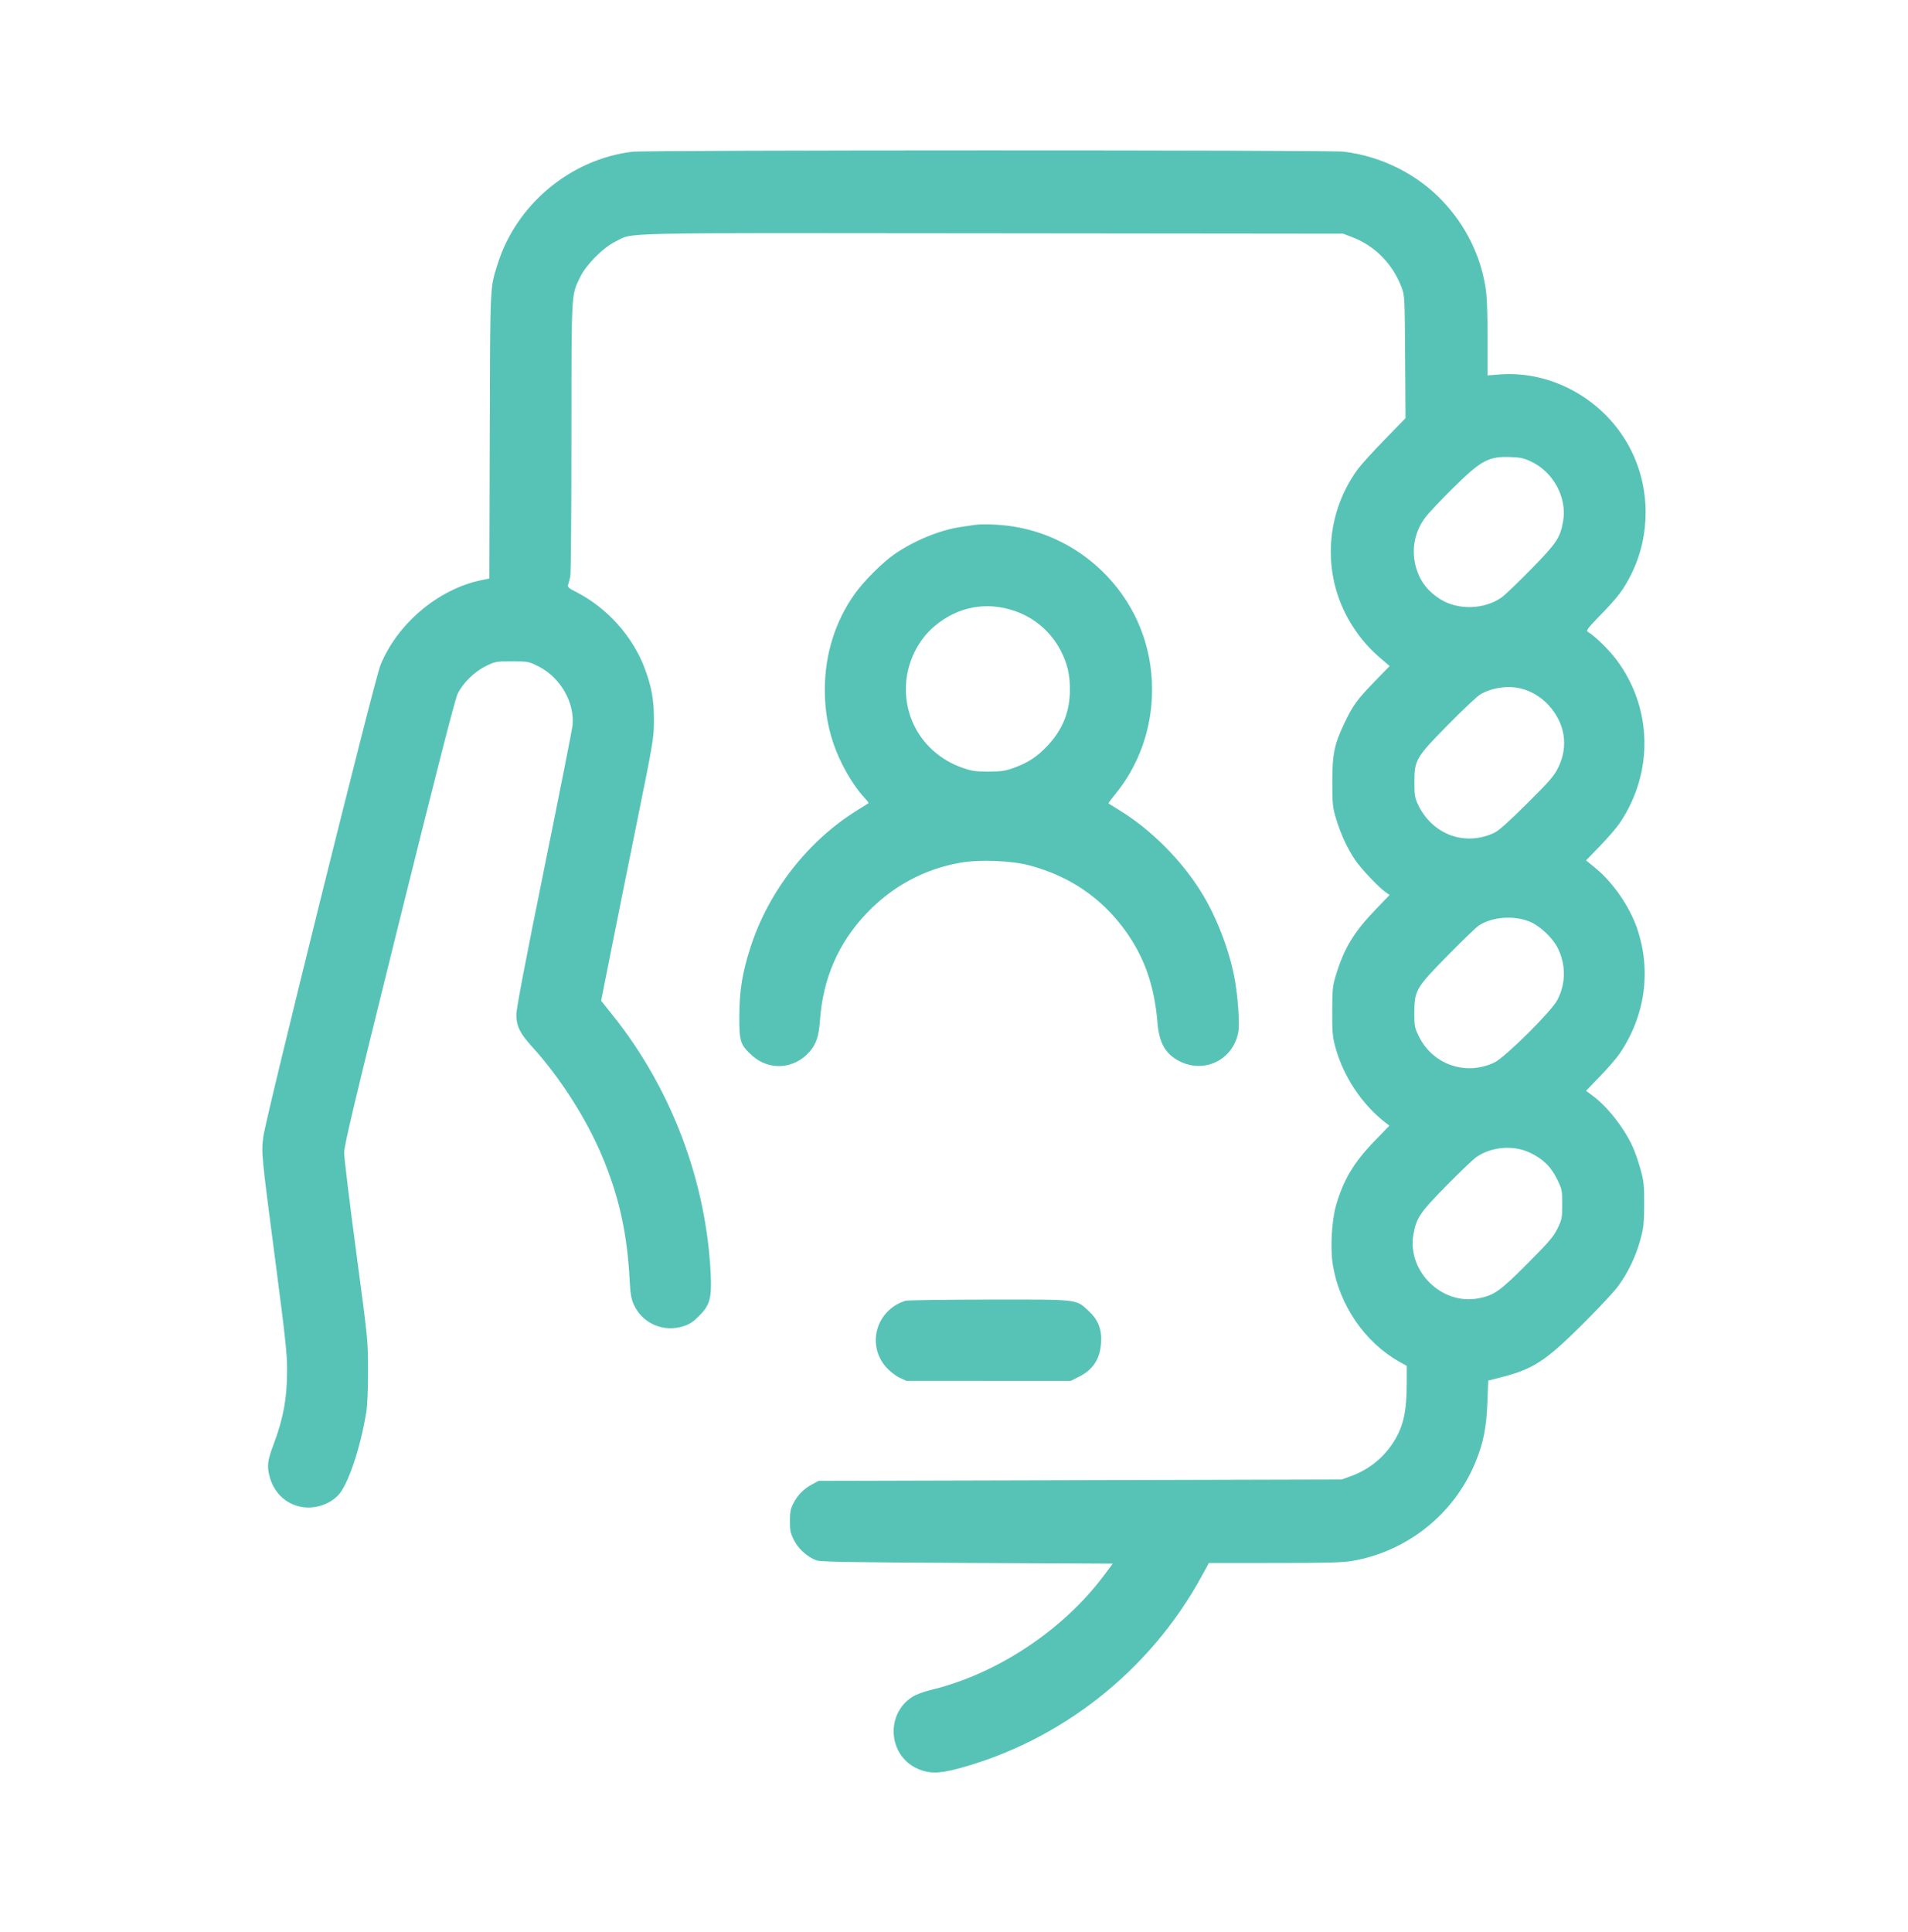 <svg width="80" height="81" viewBox="0 0 80 81" fill="none" xmlns="http://www.w3.org/2000/svg">
<path fill-rule="evenodd" clip-rule="evenodd" d="M26.517 6.361C23.919 6.672 21.639 8.577 20.86 11.085C20.541 12.11 20.555 11.811 20.535 18.268L20.517 24.252L20.187 24.32C18.381 24.691 16.653 26.146 15.949 27.891C15.697 28.513 11.132 46.894 11.04 47.655C10.955 48.352 10.957 48.364 11.544 52.855C11.975 56.152 12.039 56.753 12.037 57.482C12.034 58.632 11.873 59.492 11.456 60.592C11.22 61.214 11.19 61.454 11.298 61.877C11.464 62.533 11.924 63.002 12.545 63.152C13.123 63.292 13.782 63.101 14.184 62.678C14.593 62.249 15.118 60.69 15.359 59.188C15.405 58.906 15.433 58.23 15.432 57.453C15.43 56.185 15.428 56.17 14.93 52.448C14.656 50.395 14.431 48.541 14.431 48.327C14.431 48.009 14.845 46.274 16.73 38.678C18.283 32.42 19.079 29.312 19.184 29.094C19.405 28.636 19.887 28.162 20.373 27.923C20.763 27.732 20.797 27.726 21.466 27.726C22.136 27.726 22.167 27.732 22.556 27.925C23.496 28.391 24.107 29.45 24.003 30.432C23.985 30.598 23.448 33.31 22.808 36.459C22.014 40.373 21.647 42.296 21.649 42.537C21.653 43.025 21.799 43.32 22.323 43.896C23.48 45.168 24.581 46.89 25.242 48.46C25.957 50.161 26.3 51.705 26.402 53.694C26.431 54.241 26.466 54.45 26.57 54.682C26.928 55.477 27.805 55.864 28.649 55.599C28.91 55.517 29.059 55.42 29.312 55.166C29.768 54.709 29.847 54.422 29.798 53.398C29.613 49.51 28.143 45.627 25.699 42.572L25.205 41.953L25.619 39.871C25.846 38.726 26.344 36.254 26.724 34.377C27.393 31.074 27.416 30.941 27.419 30.213C27.422 29.354 27.327 28.811 27.037 28.03C26.534 26.678 25.45 25.471 24.145 24.81C23.827 24.649 23.788 24.612 23.824 24.499C23.846 24.429 23.886 24.28 23.912 24.169C23.938 24.058 23.96 21.433 23.96 18.336C23.962 12.133 23.947 12.404 24.323 11.619C24.57 11.103 25.287 10.38 25.803 10.129C26.605 9.738 25.343 9.765 41.591 9.782L56.314 9.797L56.672 9.932C57.644 10.299 58.397 11.061 58.77 12.057C58.895 12.39 58.898 12.47 58.915 14.966L58.931 17.532L58.05 18.436C57.566 18.933 57.062 19.488 56.93 19.669C55.491 21.639 55.418 24.286 56.748 26.304C57.098 26.835 57.443 27.222 57.951 27.653L58.267 27.921L57.63 28.576C56.903 29.323 56.728 29.565 56.37 30.313C55.943 31.207 55.861 31.606 55.862 32.787C55.863 33.721 55.875 33.839 56.019 34.319C56.211 34.958 56.485 35.554 56.809 36.036C57.062 36.413 57.792 37.188 58.093 37.398L58.264 37.518L57.662 38.145C56.76 39.085 56.356 39.754 56.017 40.867C55.874 41.334 55.861 41.457 55.858 42.387C55.855 43.273 55.872 43.461 55.988 43.891C56.322 45.121 57.101 46.297 58.088 47.06L58.255 47.189L57.648 47.816C56.767 48.726 56.34 49.435 56.023 50.513C55.836 51.153 55.77 52.314 55.882 53.014C56.153 54.702 57.218 56.263 58.654 57.075L58.984 57.262V57.946C58.984 59.175 58.842 59.811 58.418 60.469C57.992 61.13 57.381 61.615 56.63 61.887L56.257 62.022L45.291 62.051L34.325 62.08L34.067 62.217C33.713 62.403 33.453 62.662 33.274 63.006C33.148 63.247 33.122 63.371 33.121 63.761C33.12 64.168 33.142 64.271 33.293 64.569C33.478 64.936 33.847 65.267 34.229 65.411C34.401 65.475 35.569 65.496 40.548 65.52L46.657 65.55L46.289 66.042C44.565 68.35 41.776 70.192 39.004 70.851C38.722 70.918 38.402 71.041 38.245 71.141C37.14 71.85 37.233 73.537 38.407 74.116C38.901 74.359 39.345 74.366 40.166 74.145C44.491 72.983 48.214 70.045 50.38 66.086L50.688 65.523L53.451 65.522C55.683 65.522 56.311 65.504 56.723 65.432C59.017 65.029 60.968 63.465 61.856 61.317C62.193 60.502 62.322 59.866 62.363 58.821L62.4 57.875L62.923 57.742C64.274 57.398 64.78 57.073 66.295 55.574C66.954 54.922 67.646 54.185 67.832 53.936C68.255 53.371 68.596 52.658 68.788 51.937C68.916 51.455 68.936 51.261 68.939 50.484C68.941 49.687 68.924 49.526 68.788 49.028C68.704 48.72 68.557 48.296 68.462 48.084C68.109 47.3 67.4 46.393 66.783 45.938L66.5 45.728L67.094 45.113C67.421 44.775 67.794 44.342 67.922 44.151C68.989 42.562 69.246 40.673 68.636 38.904C68.324 37.999 67.635 37.001 66.909 36.403L66.502 36.068L67.096 35.454C67.422 35.116 67.794 34.684 67.922 34.493C69.344 32.374 69.286 29.668 67.773 27.654C67.455 27.23 66.858 26.648 66.577 26.489C66.49 26.44 66.562 26.344 67.111 25.778C67.844 25.023 68.082 24.707 68.396 24.075C69.203 22.45 69.201 20.503 68.391 18.88C67.359 16.813 65.121 15.523 62.874 15.698L62.371 15.737L62.371 14.155C62.371 13.044 62.346 12.418 62.287 12.051C62.071 10.71 61.472 9.49 60.529 8.474C59.459 7.319 57.951 6.556 56.345 6.358C55.752 6.285 27.128 6.288 26.517 6.361ZM64.213 19.357C65.142 19.804 65.71 20.872 65.539 21.85C65.418 22.546 65.269 22.768 64.194 23.865C63.649 24.42 63.094 24.952 62.959 25.046C62.237 25.551 61.153 25.587 60.406 25.13C59.894 24.817 59.555 24.39 59.388 23.843C59.159 23.098 59.293 22.319 59.756 21.699C59.895 21.513 60.419 20.956 60.921 20.461C62.112 19.287 62.415 19.125 63.352 19.161C63.759 19.176 63.908 19.21 64.213 19.357ZM40.842 22.008C40.763 22.02 40.504 22.058 40.267 22.094C39.392 22.224 38.308 22.673 37.487 23.244C36.996 23.587 36.24 24.341 35.856 24.873C35.027 26.02 34.583 27.428 34.583 28.912C34.583 29.709 34.695 30.418 34.933 31.133C35.216 31.984 35.746 32.912 36.266 33.465C36.362 33.568 36.43 33.661 36.417 33.671C36.403 33.682 36.193 33.814 35.949 33.964C33.886 35.24 32.238 37.345 31.479 39.674C31.127 40.756 31.002 41.512 30.998 42.59C30.994 43.665 31.038 43.801 31.534 44.25C32.246 44.895 33.3 44.826 33.941 44.092C34.226 43.766 34.332 43.445 34.381 42.767C34.509 41.01 35.156 39.525 36.332 38.289C37.415 37.152 38.75 36.432 40.27 36.166C41.063 36.027 42.395 36.077 43.143 36.274C44.817 36.715 46.148 37.609 47.142 38.96C47.966 40.079 48.4 41.296 48.529 42.855C48.603 43.738 48.869 44.199 49.479 44.499C50.522 45.013 51.702 44.421 51.919 43.275C51.989 42.91 51.897 41.67 51.745 40.913C51.508 39.732 50.992 38.412 50.377 37.416C49.543 36.062 48.25 34.767 46.935 33.966C46.694 33.819 46.488 33.691 46.477 33.681C46.466 33.671 46.585 33.508 46.741 33.319C47.754 32.093 48.305 30.539 48.305 28.912C48.305 27.117 47.648 25.455 46.428 24.162C45.3 22.968 43.804 22.215 42.191 22.031C41.69 21.974 41.136 21.965 40.842 22.008ZM42.538 25.609C43.375 25.895 44.062 26.485 44.47 27.267C44.748 27.801 44.86 28.271 44.86 28.893C44.86 29.822 44.568 30.565 43.934 31.248C43.5 31.716 43.103 31.977 42.497 32.194C42.142 32.321 41.977 32.344 41.444 32.345C40.901 32.347 40.749 32.324 40.356 32.187C38.835 31.656 37.894 30.257 37.99 28.672C38.047 27.733 38.495 26.827 39.192 26.242C40.16 25.431 41.354 25.205 42.538 25.609ZM63.743 28.857C64.183 28.959 64.606 29.209 64.921 29.552C65.624 30.316 65.775 31.279 65.333 32.179C65.162 32.529 64.983 32.735 64.026 33.687C63.245 34.464 62.837 34.827 62.647 34.915C61.388 35.499 60.016 34.969 59.43 33.674C59.326 33.445 59.303 33.289 59.303 32.816C59.303 31.858 59.356 31.765 60.7 30.398C61.319 29.768 61.934 29.189 62.066 29.111C62.538 28.833 63.203 28.732 63.743 28.857ZM64.112 38.626C64.552 38.796 65.106 39.315 65.322 39.758C65.663 40.461 65.653 41.247 65.294 41.927C65.036 42.414 63.098 44.335 62.653 44.544C61.452 45.11 60.069 44.628 59.489 43.442C59.313 43.081 59.3 43.016 59.301 42.475C59.304 41.515 59.357 41.423 60.7 40.056C61.319 39.425 61.912 38.856 62.018 38.79C62.585 38.435 63.447 38.368 64.112 38.626ZM64.152 48.325C64.696 48.583 65.028 48.907 65.284 49.429C65.493 49.856 65.501 49.892 65.501 50.483C65.501 51.06 65.49 51.116 65.305 51.498C65.137 51.844 64.958 52.053 64.042 52.973C62.883 54.136 62.645 54.304 61.976 54.43C60.445 54.717 58.995 53.285 59.263 51.752C59.385 51.057 59.536 50.833 60.638 49.713C61.197 49.146 61.759 48.607 61.888 48.517C62.529 48.067 63.448 47.989 64.152 48.325ZM37.971 54.529C36.741 54.907 36.315 56.374 37.161 57.322C37.31 57.489 37.547 57.674 37.711 57.751L37.999 57.886L41.45 57.887L44.9 57.887L45.251 57.71C45.83 57.419 46.125 56.964 46.167 56.297C46.203 55.721 46.048 55.327 45.635 54.947C45.104 54.458 45.246 54.474 41.448 54.48C39.615 54.483 38.05 54.505 37.971 54.529Z" fill="#57C3B7"/>
</svg>
